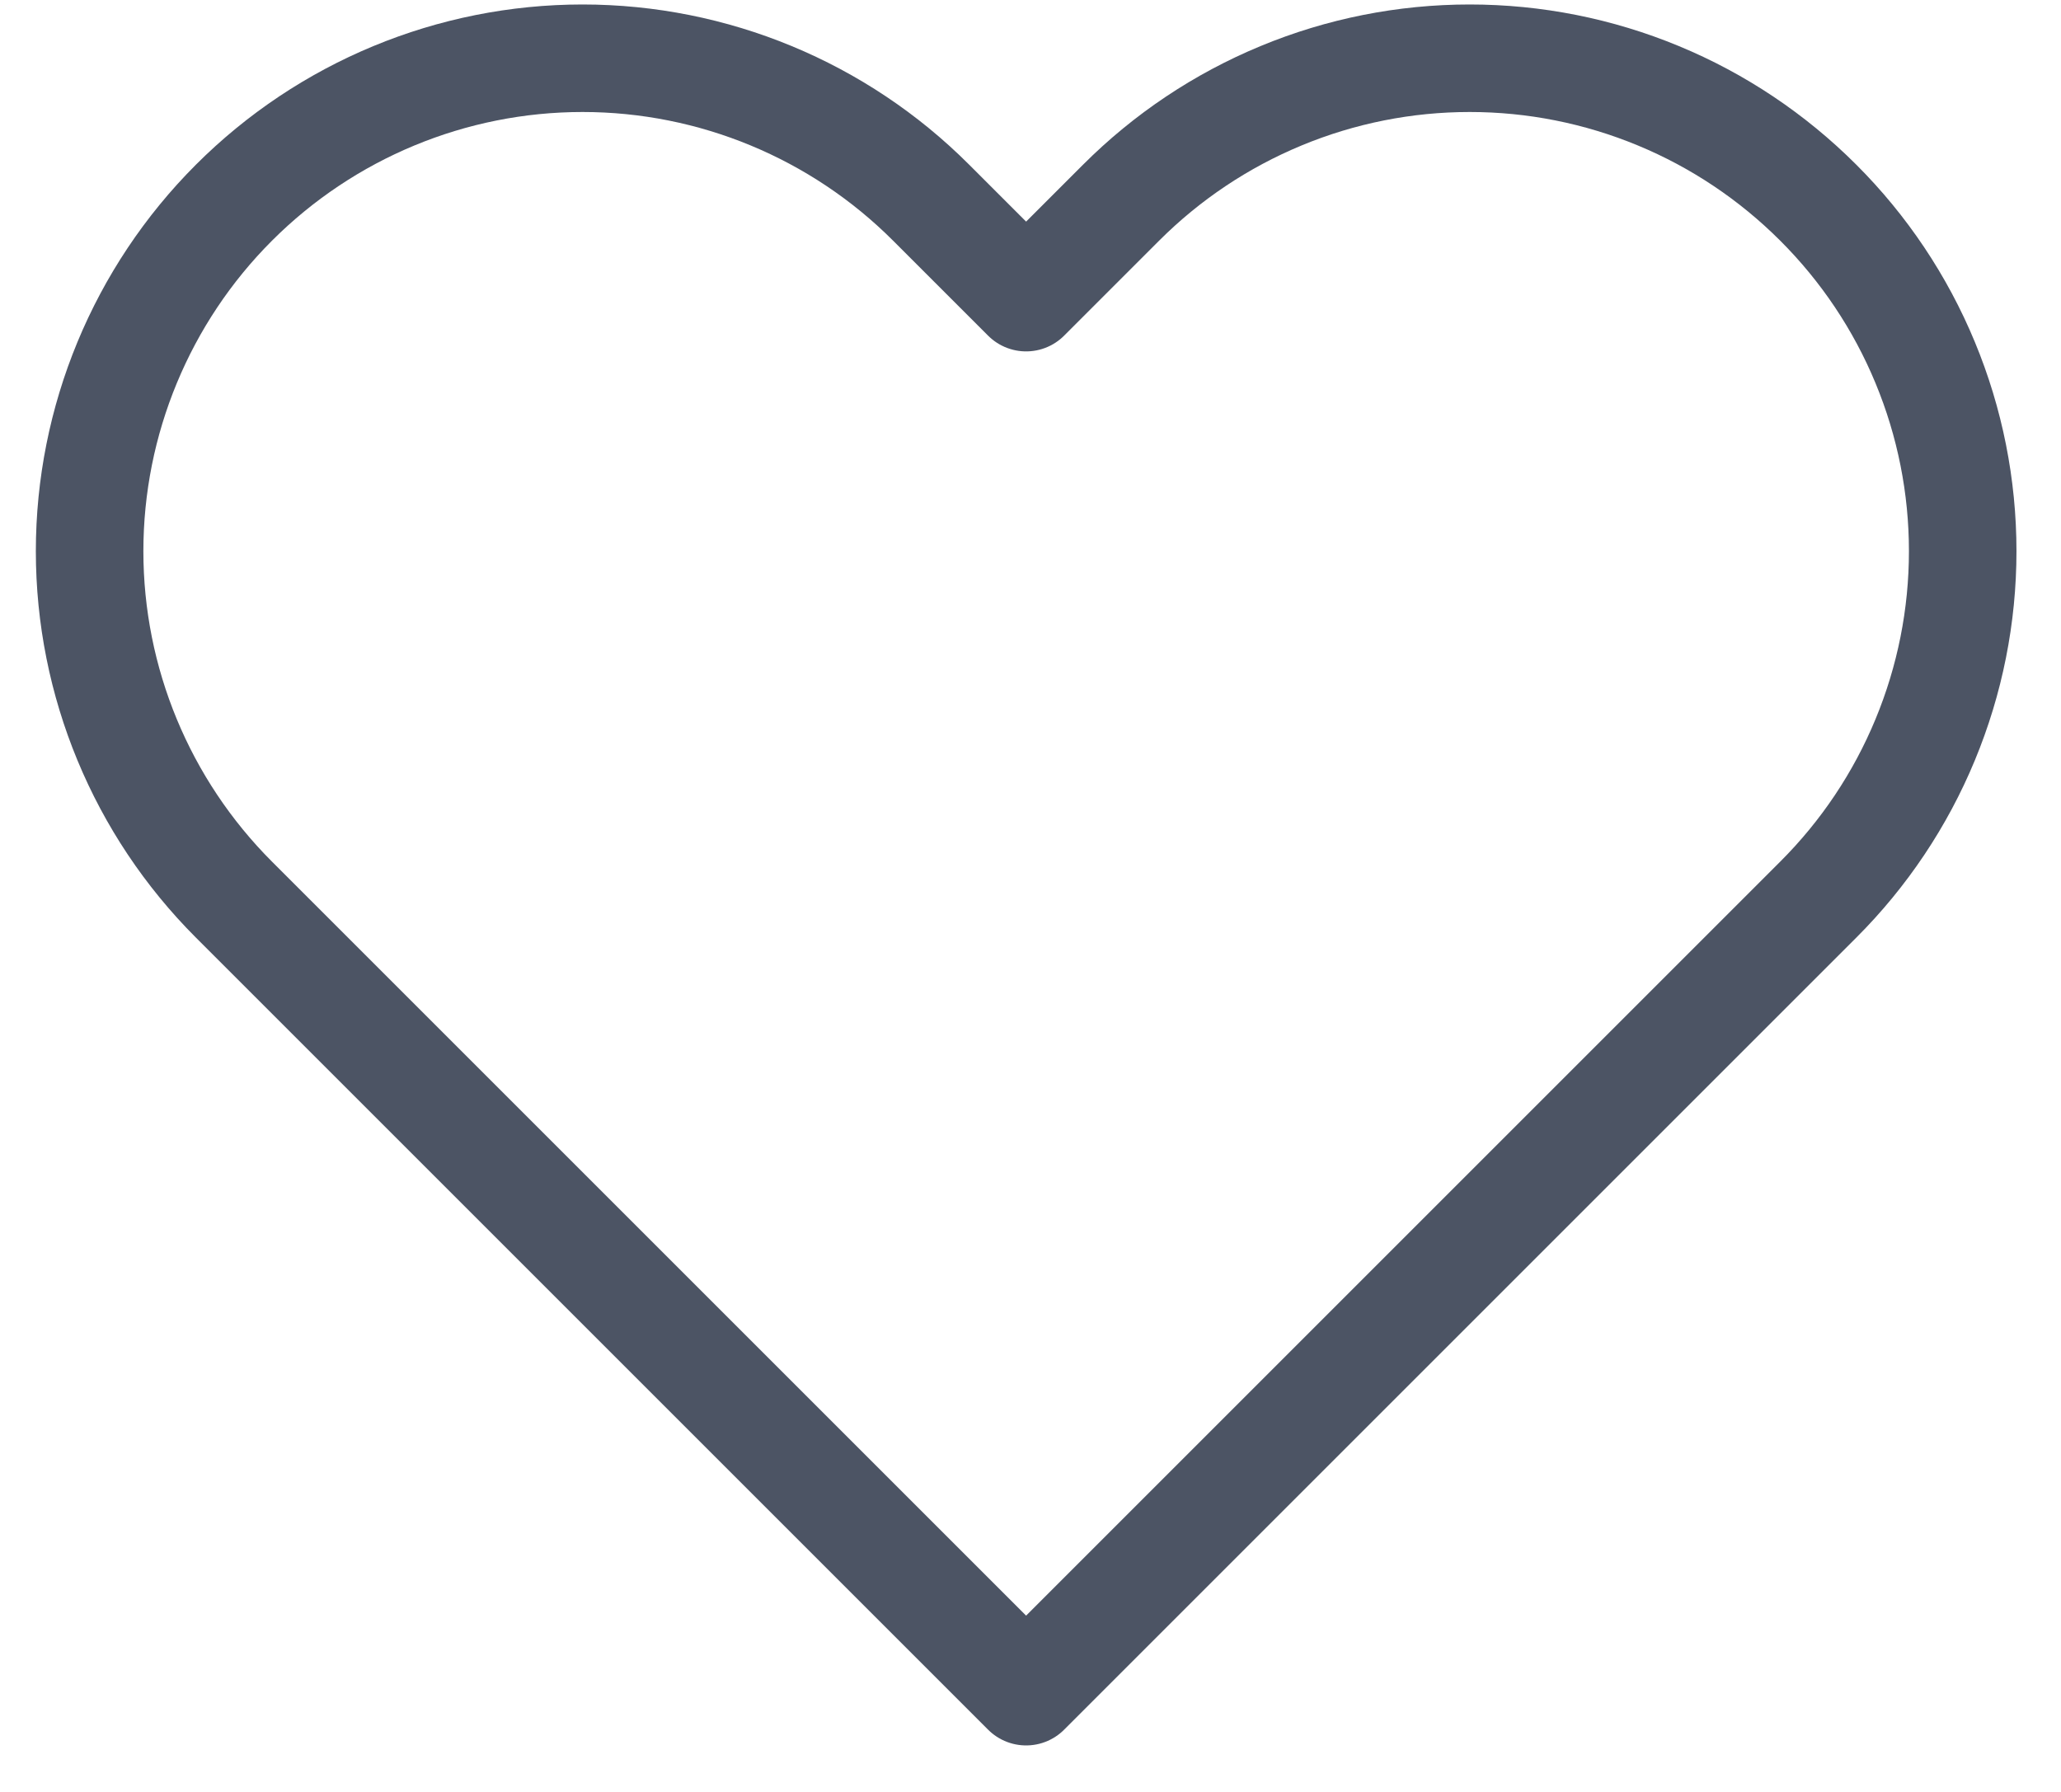 <svg width="23" height="20" viewBox="0 0 23 20" fill="none" xmlns="http://www.w3.org/2000/svg">
<path d="M20.291 2.262C19.78 1.751 19.174 1.345 18.507 1.069C17.839 0.792 17.124 0.65 16.401 0.65C15.679 0.65 14.963 0.792 14.296 1.069C13.629 1.345 13.022 1.751 12.511 2.262L11.451 3.322L10.391 2.262C9.36 1.23 7.96 0.65 6.501 0.65C5.042 0.65 3.643 1.23 2.611 2.262C1.58 3.293 1 4.693 1 6.152C1 7.611 1.58 9.01 2.611 10.041L3.671 11.101L11.451 18.881L19.231 11.101L20.291 10.041C20.802 9.531 21.208 8.924 21.484 8.257C21.761 7.589 21.903 6.874 21.903 6.152C21.903 5.429 21.761 4.714 21.484 4.046C21.208 3.379 20.802 2.772 20.291 2.262V2.262Z" stroke="#4C5464" stroke-width="1.2" stroke-linecap="round" stroke-linejoin="round"/>
</svg>
